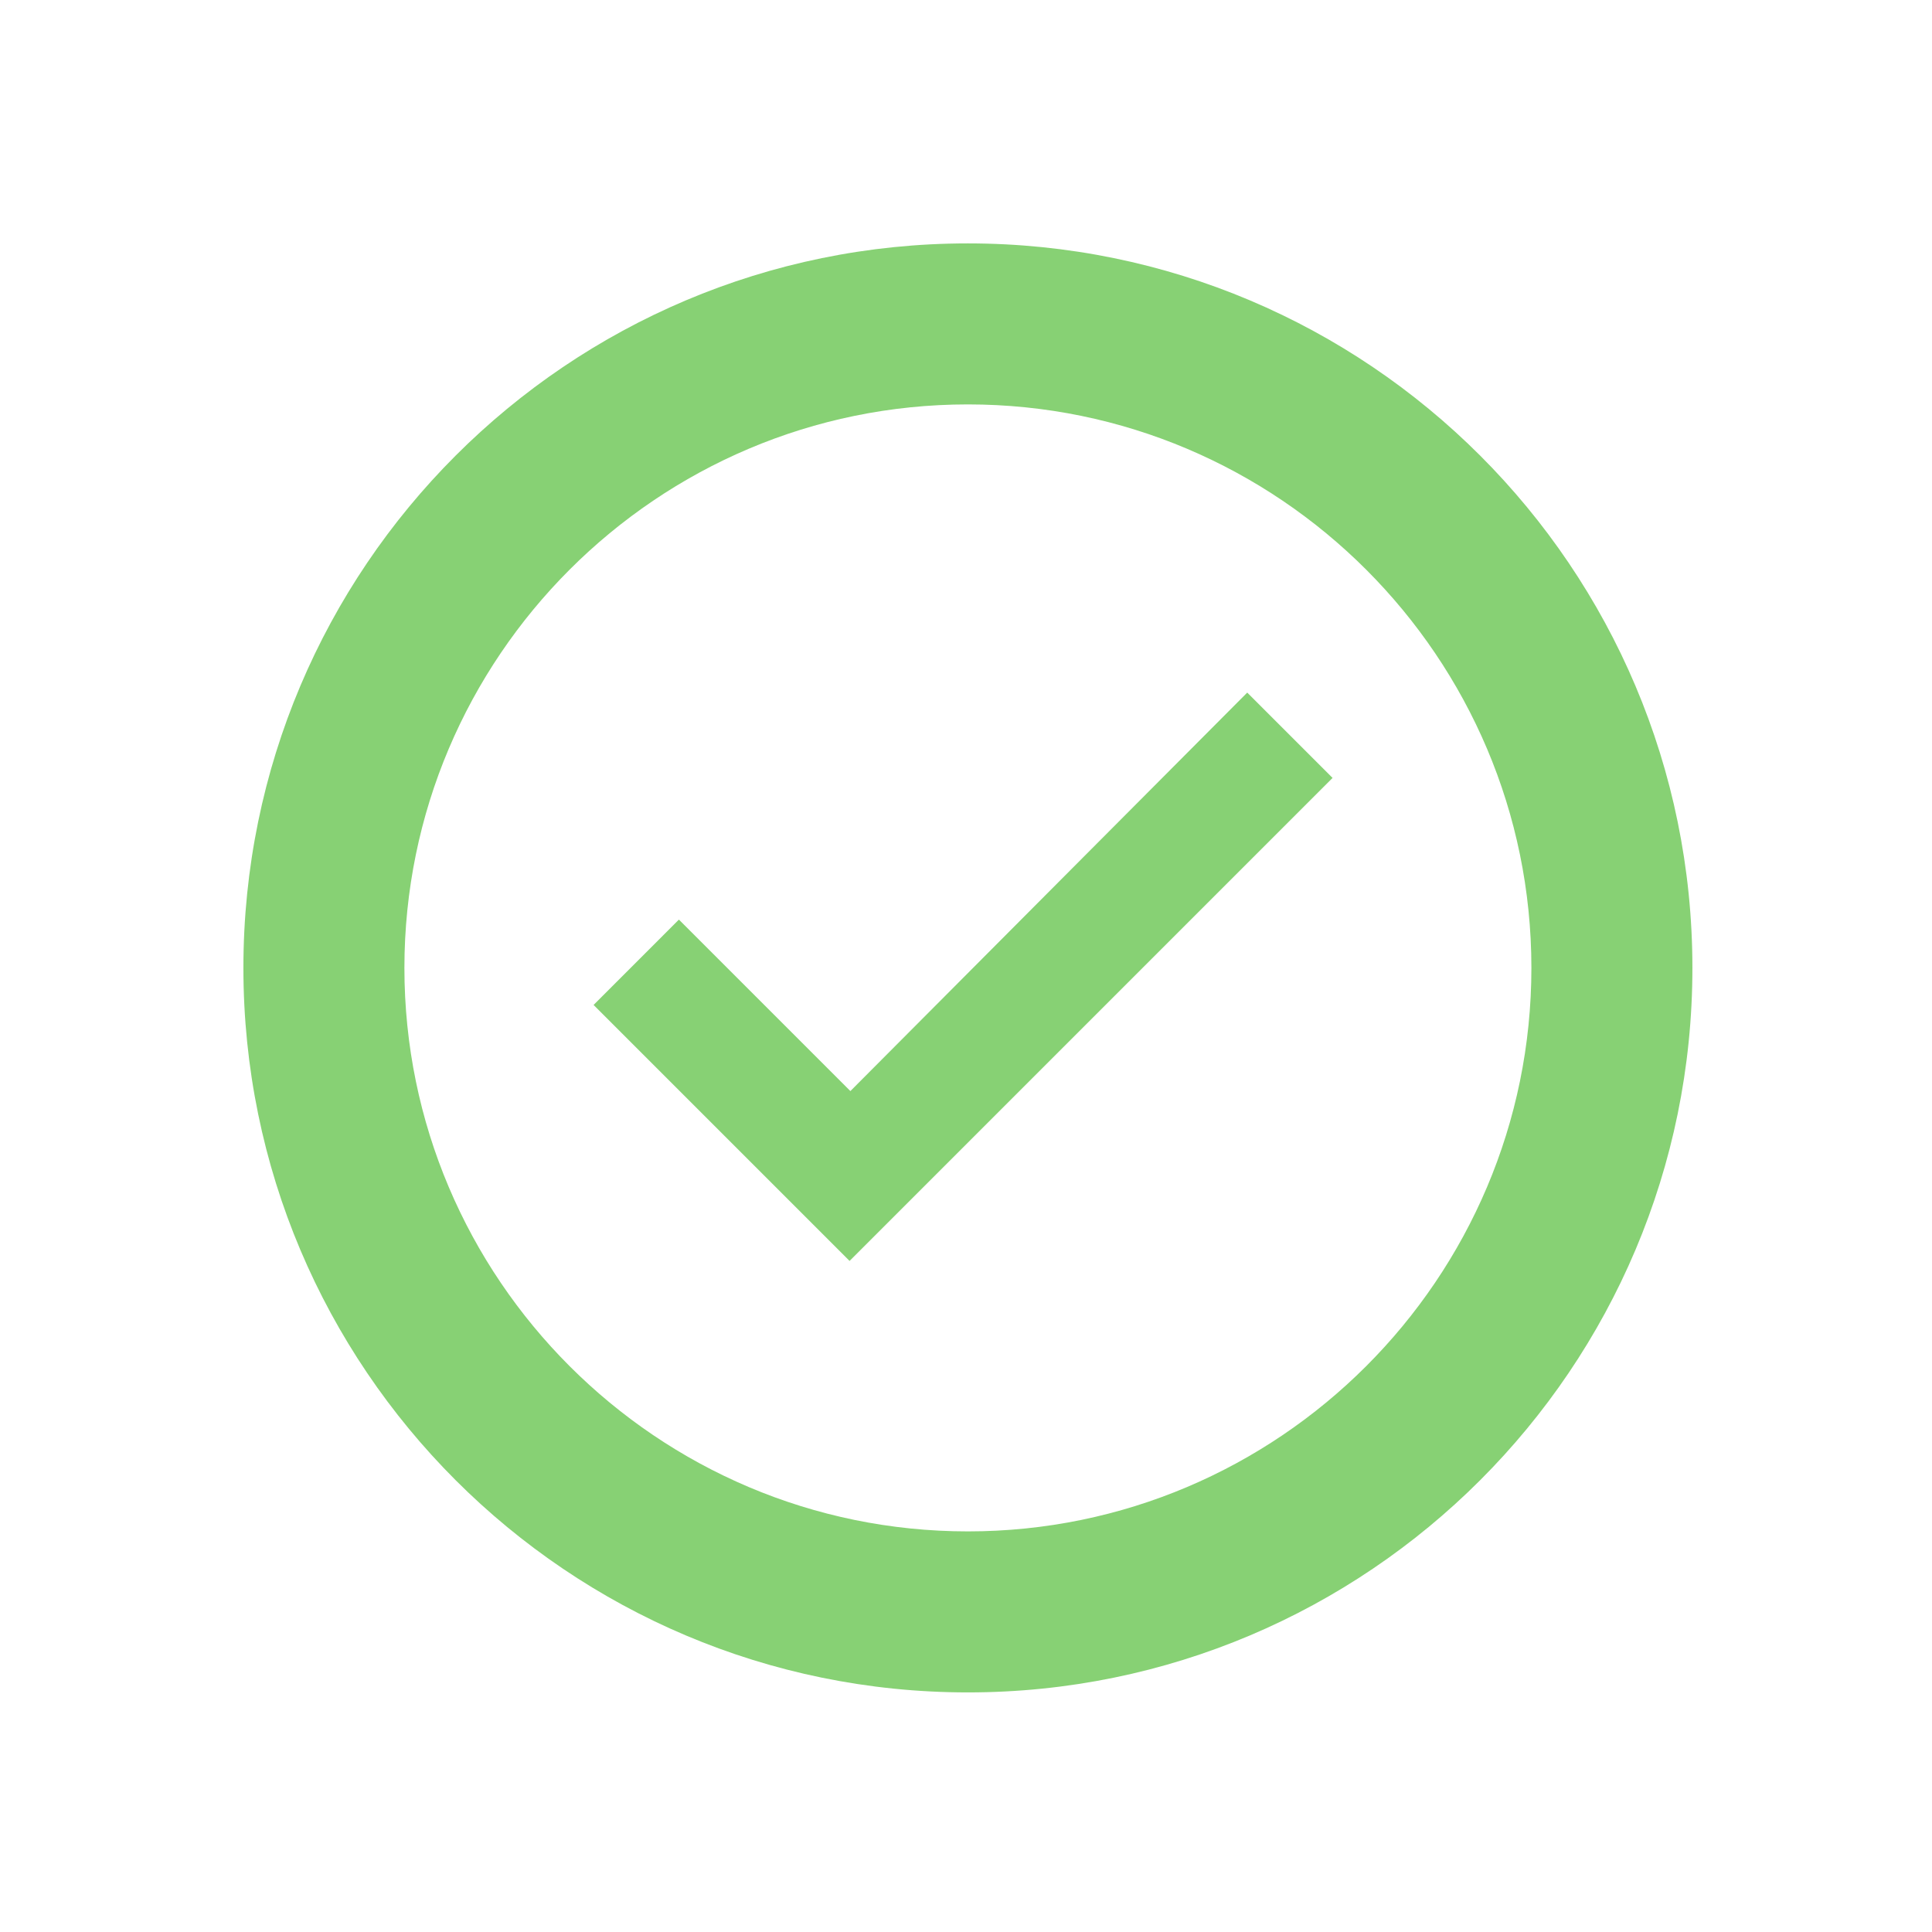 <svg width="122" height="122" viewBox="0 0 122 122" fill="none" xmlns="http://www.w3.org/2000/svg">
<g id="icon/action/alarm_on_24px">
<path id="icon/action/alarm_on_24px_2" fill-rule="evenodd" clip-rule="evenodd" d="M61.12 15.37C35.856 15.37 15.37 35.856 15.37 61.12C15.37 86.384 35.856 106.87 61.12 106.87C86.384 106.87 106.87 86.384 106.87 61.12C106.87 35.856 86.384 15.37 61.12 15.37ZM53.699 68.898L42.871 58.07L37.483 63.459L53.648 79.624L84.148 49.123L78.759 43.735L53.699 68.898ZM25.537 61.12C25.537 80.742 41.498 96.703 61.12 96.703C80.742 96.703 96.703 80.742 96.703 61.12C96.703 41.498 80.742 25.537 61.12 25.537C41.498 25.537 25.537 41.498 25.537 61.12Z" fill="#87D174"/>
</g>
</svg>
